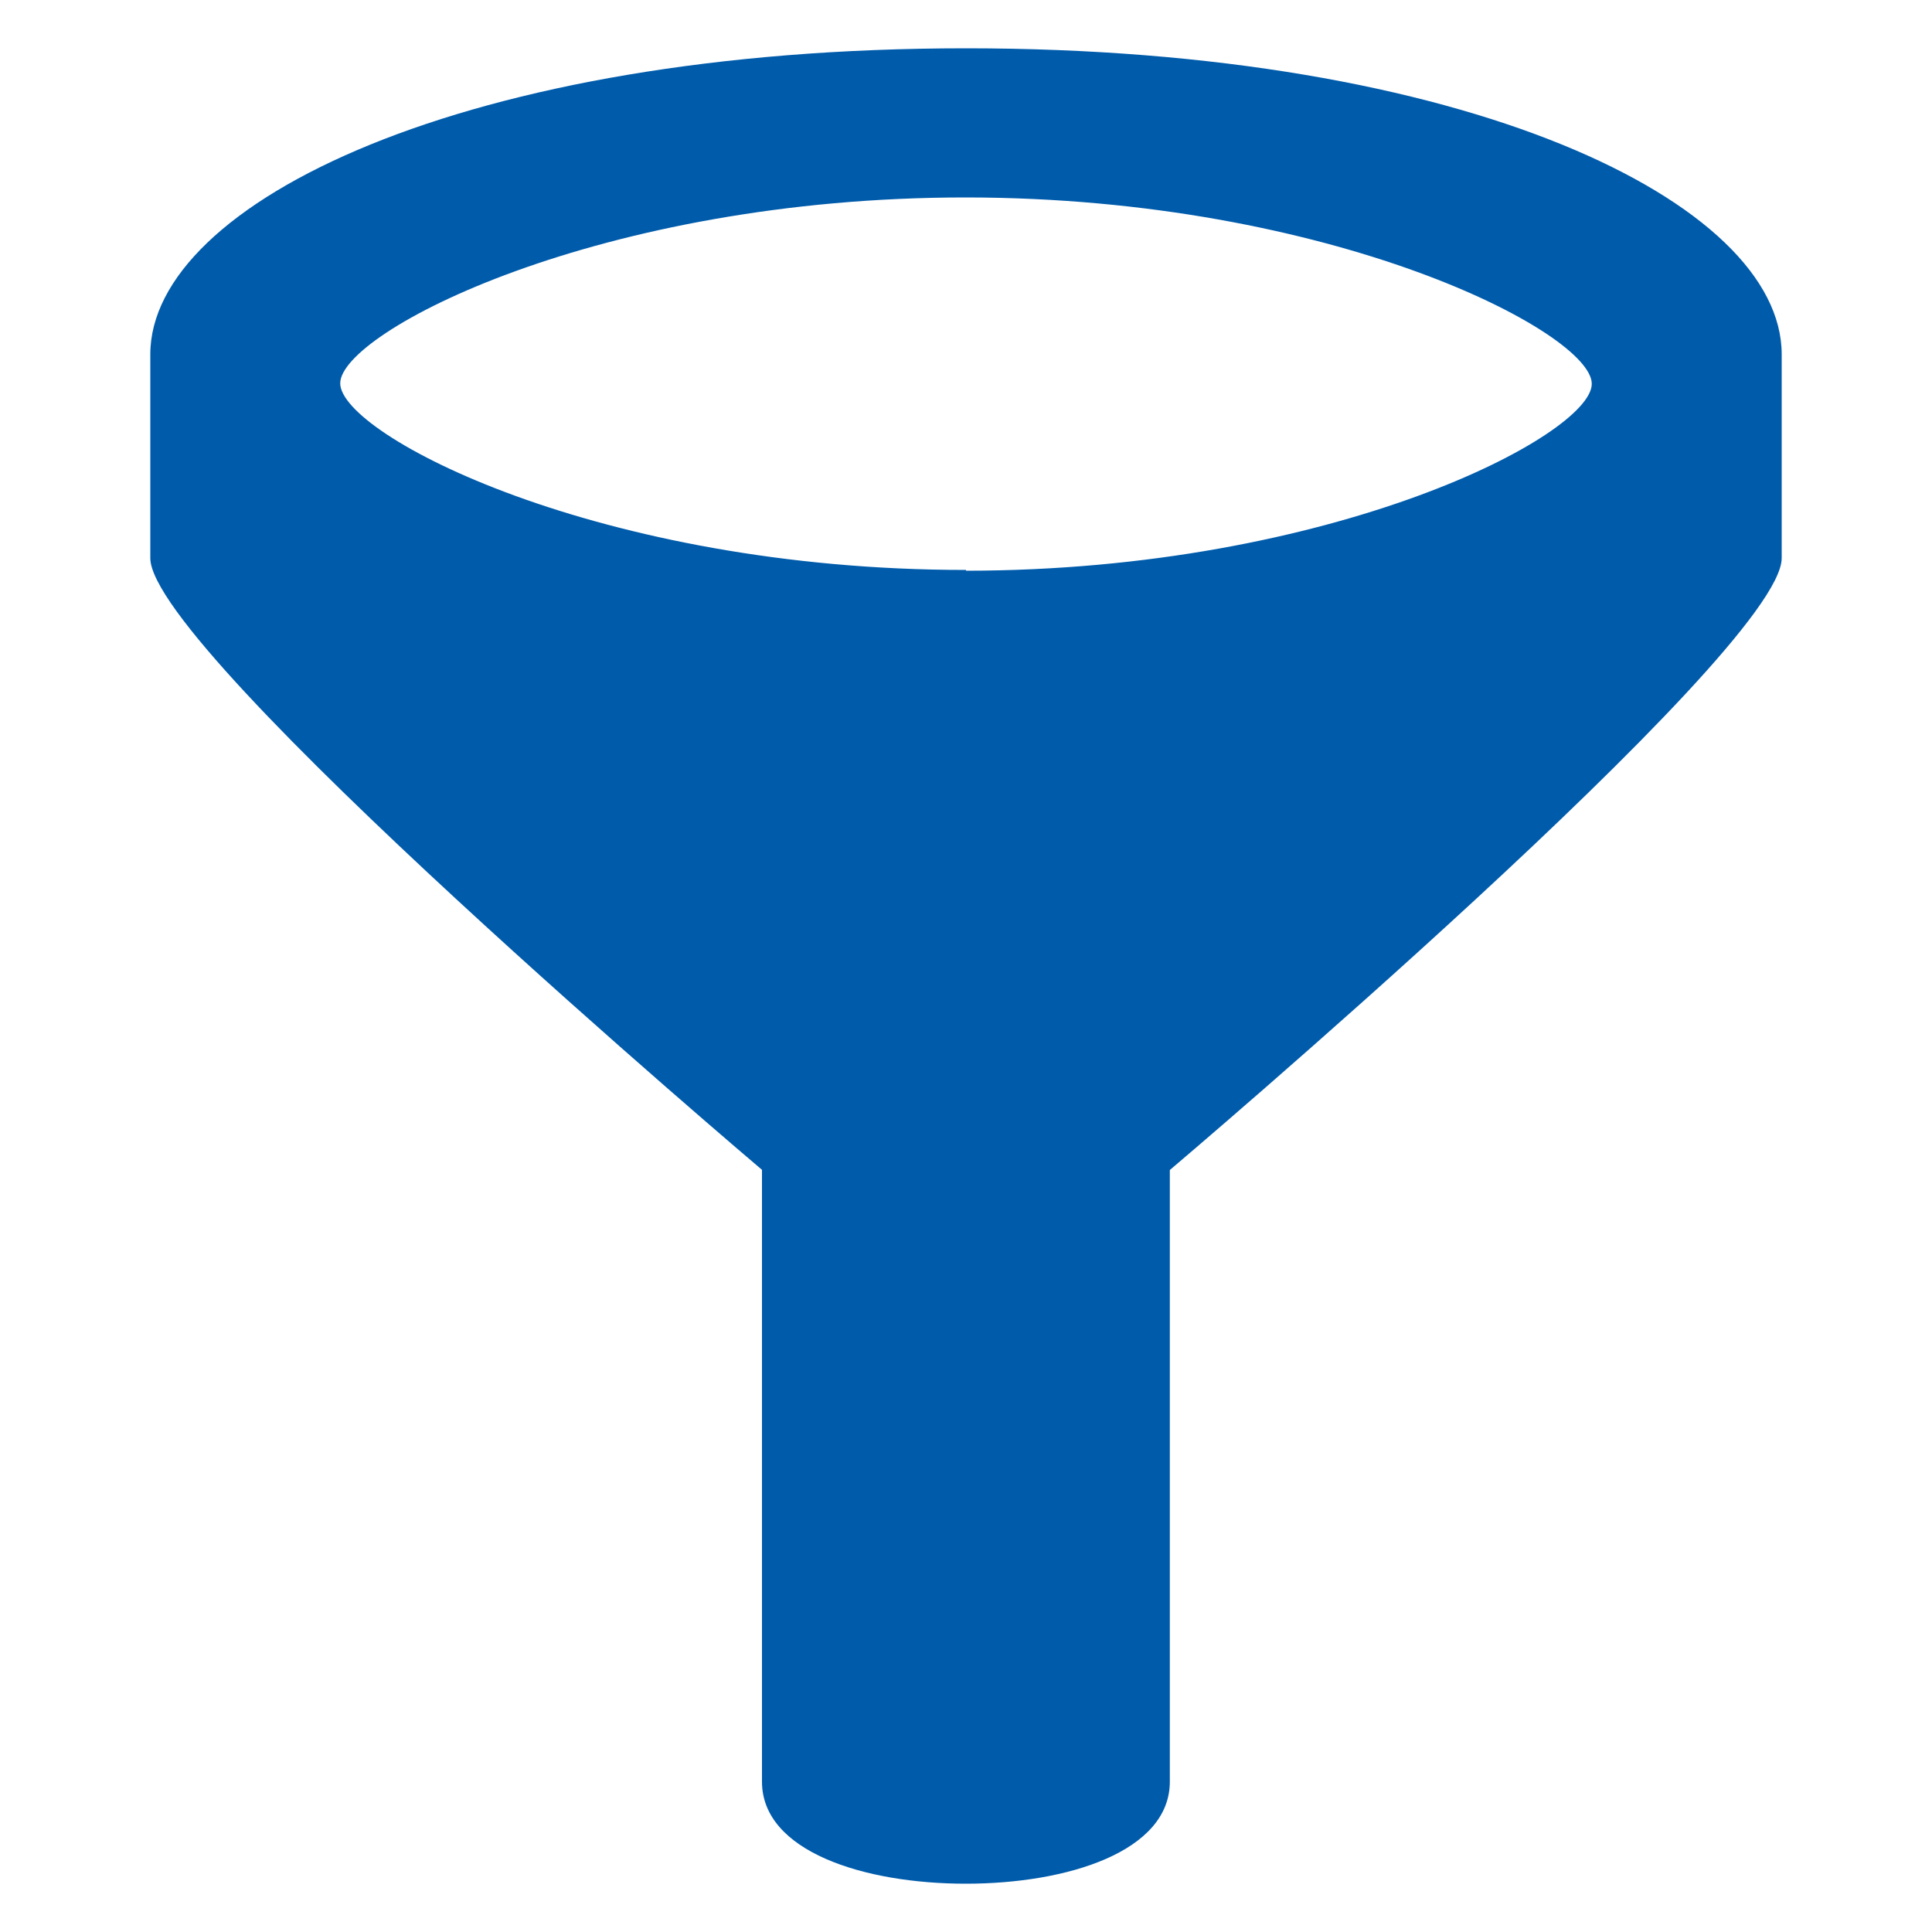 <?xml version="1.0" encoding="UTF-8"?>
<svg xmlns="http://www.w3.org/2000/svg" id="TAIFUN" viewBox="0 0 100 100">
  <defs>
    <style>.cls-1{fill:#005bab;}</style>
  </defs>
  <title>Filter</title>
  <path class="cls-1" d="M50,2.5c-25.9,0-42.22,8-42.22,15.84V28.89c0,4.84,31.66,31.66,31.66,31.66V92.22c0,3.61,5.28,5.28,10.55,5.28s10.56-1.67,10.56-5.28V60.56S92.22,33.74,92.22,28.89V18.34C92.22,10.48,75.9,2.5,50,2.5Zm0,27c-19,0-32.39-7-32.39-9.66S31.05,10.21,50,10.22s32.4,7,32.39,9.65S69,29.53,50,29.54Z"></path>
</svg>
